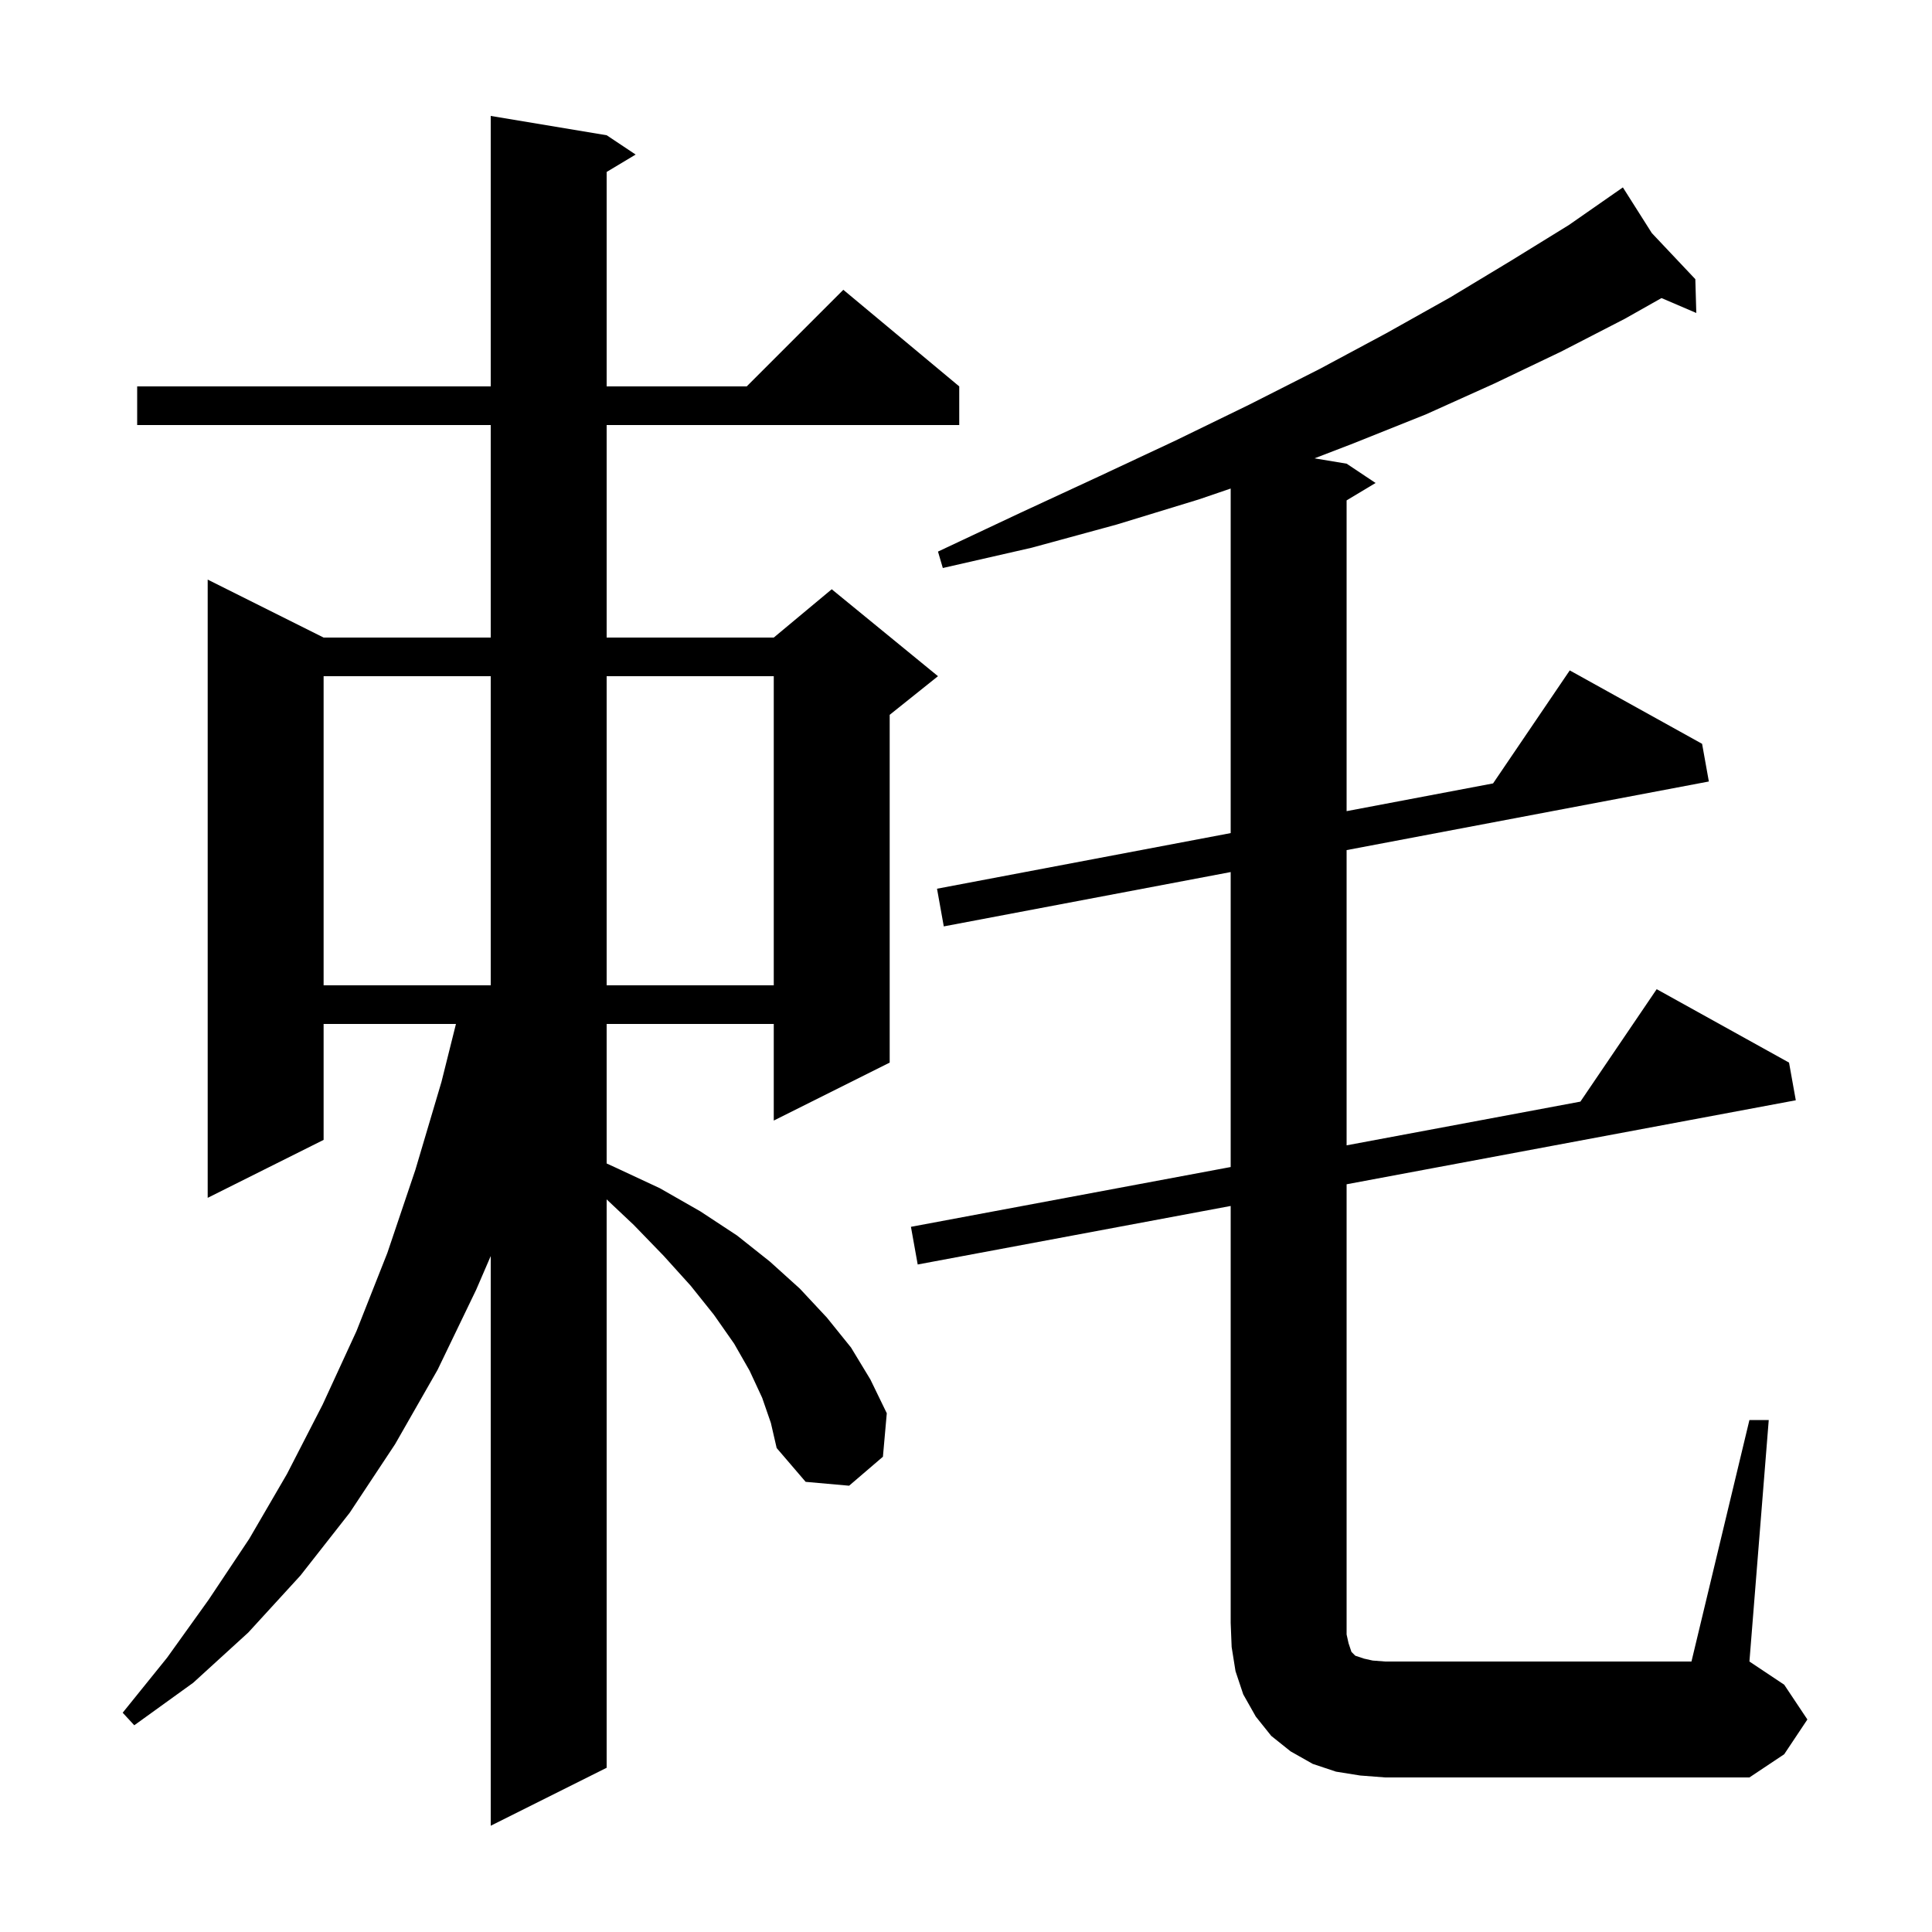 <svg xmlns="http://www.w3.org/2000/svg" xmlns:xlink="http://www.w3.org/1999/xlink" version="1.1" baseProfile="full" viewBox="0 0 200 200" width="200" height="200"><g fill="currentColor"><path d="M 78.9 144.7 L 77.6 141.9 L 76.0 139.1 L 73.9 136.1 L 71.5 133.1 L 68.7 130.0 L 65.6 126.8 L 62.8 124.16 L 62.8 183.0 L 50.8 189.0 L 50.8 130.026 L 49.3 133.5 L 45.3 141.8 L 40.9 149.5 L 36.2 156.6 L 31.1 163.1 L 25.7 169.0 L 20.0 174.2 L 13.9 178.6 L 12.7 177.3 L 17.3 171.6 L 21.6 165.6 L 25.8 159.3 L 29.7 152.6 L 33.4 145.4 L 36.9 137.8 L 40.1 129.7 L 43.0 121.1 L 45.7 112.0 L 47.2 106.0 L 33.5 106.0 L 33.5 118.0 L 21.5 124.0 L 21.5 60.0 L 33.5 66.0 L 50.8 66.0 L 50.8 44.0 L 14.2 44.0 L 14.2 40.0 L 50.8 40.0 L 50.8 12.0 L 62.8 14.0 L 65.8 16.0 L 62.8 17.8 L 62.8 40.0 L 77.3 40.0 L 87.3 30.0 L 99.3 40.0 L 99.3 44.0 L 62.8 44.0 L 62.8 66.0 L 80.1 66.0 L 86.1 61.0 L 97.1 70.0 L 92.1 74.0 L 92.1 110.0 L 80.1 116.0 L 80.1 106.0 L 62.8 106.0 L 62.8 120.442 L 63.8 120.9 L 68.3 123.0 L 72.5 125.4 L 76.3 127.9 L 79.7 130.6 L 82.8 133.4 L 85.6 136.4 L 88.1 139.5 L 90.1 142.8 L 91.8 146.3 L 91.4 150.8 L 87.9 153.8 L 83.4 153.4 L 80.4 149.9 L 79.8 147.3 Z M 140.8 183.8 L 138.3 183.4 L 135.9 182.6 L 133.6 181.3 L 131.6 179.7 L 130.0 177.7 L 128.7 175.4 L 127.9 173.0 L 127.5 170.5 L 127.4 168.0 L 127.4 124.841 L 95.0 130.9 L 94.3 127.0 L 127.4 120.81 L 127.4 90.275 L 97.7 95.9 L 97.0 92.0 L 127.4 86.242 L 127.4 50.573 L 124.1 51.7 L 115.6 54.3 L 106.8 56.7 L 97.6 58.8 L 97.1 57.1 L 105.6 53.1 L 113.8 49.3 L 121.7 45.6 L 129.3 41.9 L 136.6 38.2 L 143.5 34.5 L 150.1 30.8 L 156.4 27.0 L 162.4 23.3 L 167.113 20.017 L 167.1 20.0 L 167.115 20.016 L 168.0 19.4 L 170.996 24.128 L 175.5 28.9 L 175.6 32.4 L 171.998 30.856 L 168.2 33.0 L 161.6 36.4 L 154.7 39.7 L 147.6 42.9 L 140.1 45.9 L 136.079 47.447 L 139.4 48.0 L 142.4 50.0 L 139.4 51.8 L 139.4 83.97 L 154.562 81.098 L 162.5 69.4 L 176.2 77.0 L 176.9 80.9 L 139.4 88.002 L 139.4 118.565 L 163.602 114.039 L 171.5 102.4 L 185.2 110.0 L 185.9 113.9 L 139.4 122.596 L 139.4 169.2 L 139.6 170.1 L 139.9 171.0 L 140.3 171.4 L 141.2 171.7 L 142.1 171.9 L 143.4 172.0 L 175.1 172.0 L 181.1 147.0 L 183.1 147.0 L 181.1 172.0 L 184.7 174.4 L 187.1 178.0 L 184.7 181.6 L 181.1 184.0 L 143.4 184.0 Z M 33.5 70.0 L 33.5 102.0 L 50.8 102.0 L 50.8 70.0 Z M 62.8 70.0 L 62.8 102.0 L 80.1 102.0 L 80.1 70.0 Z "/></g></svg>